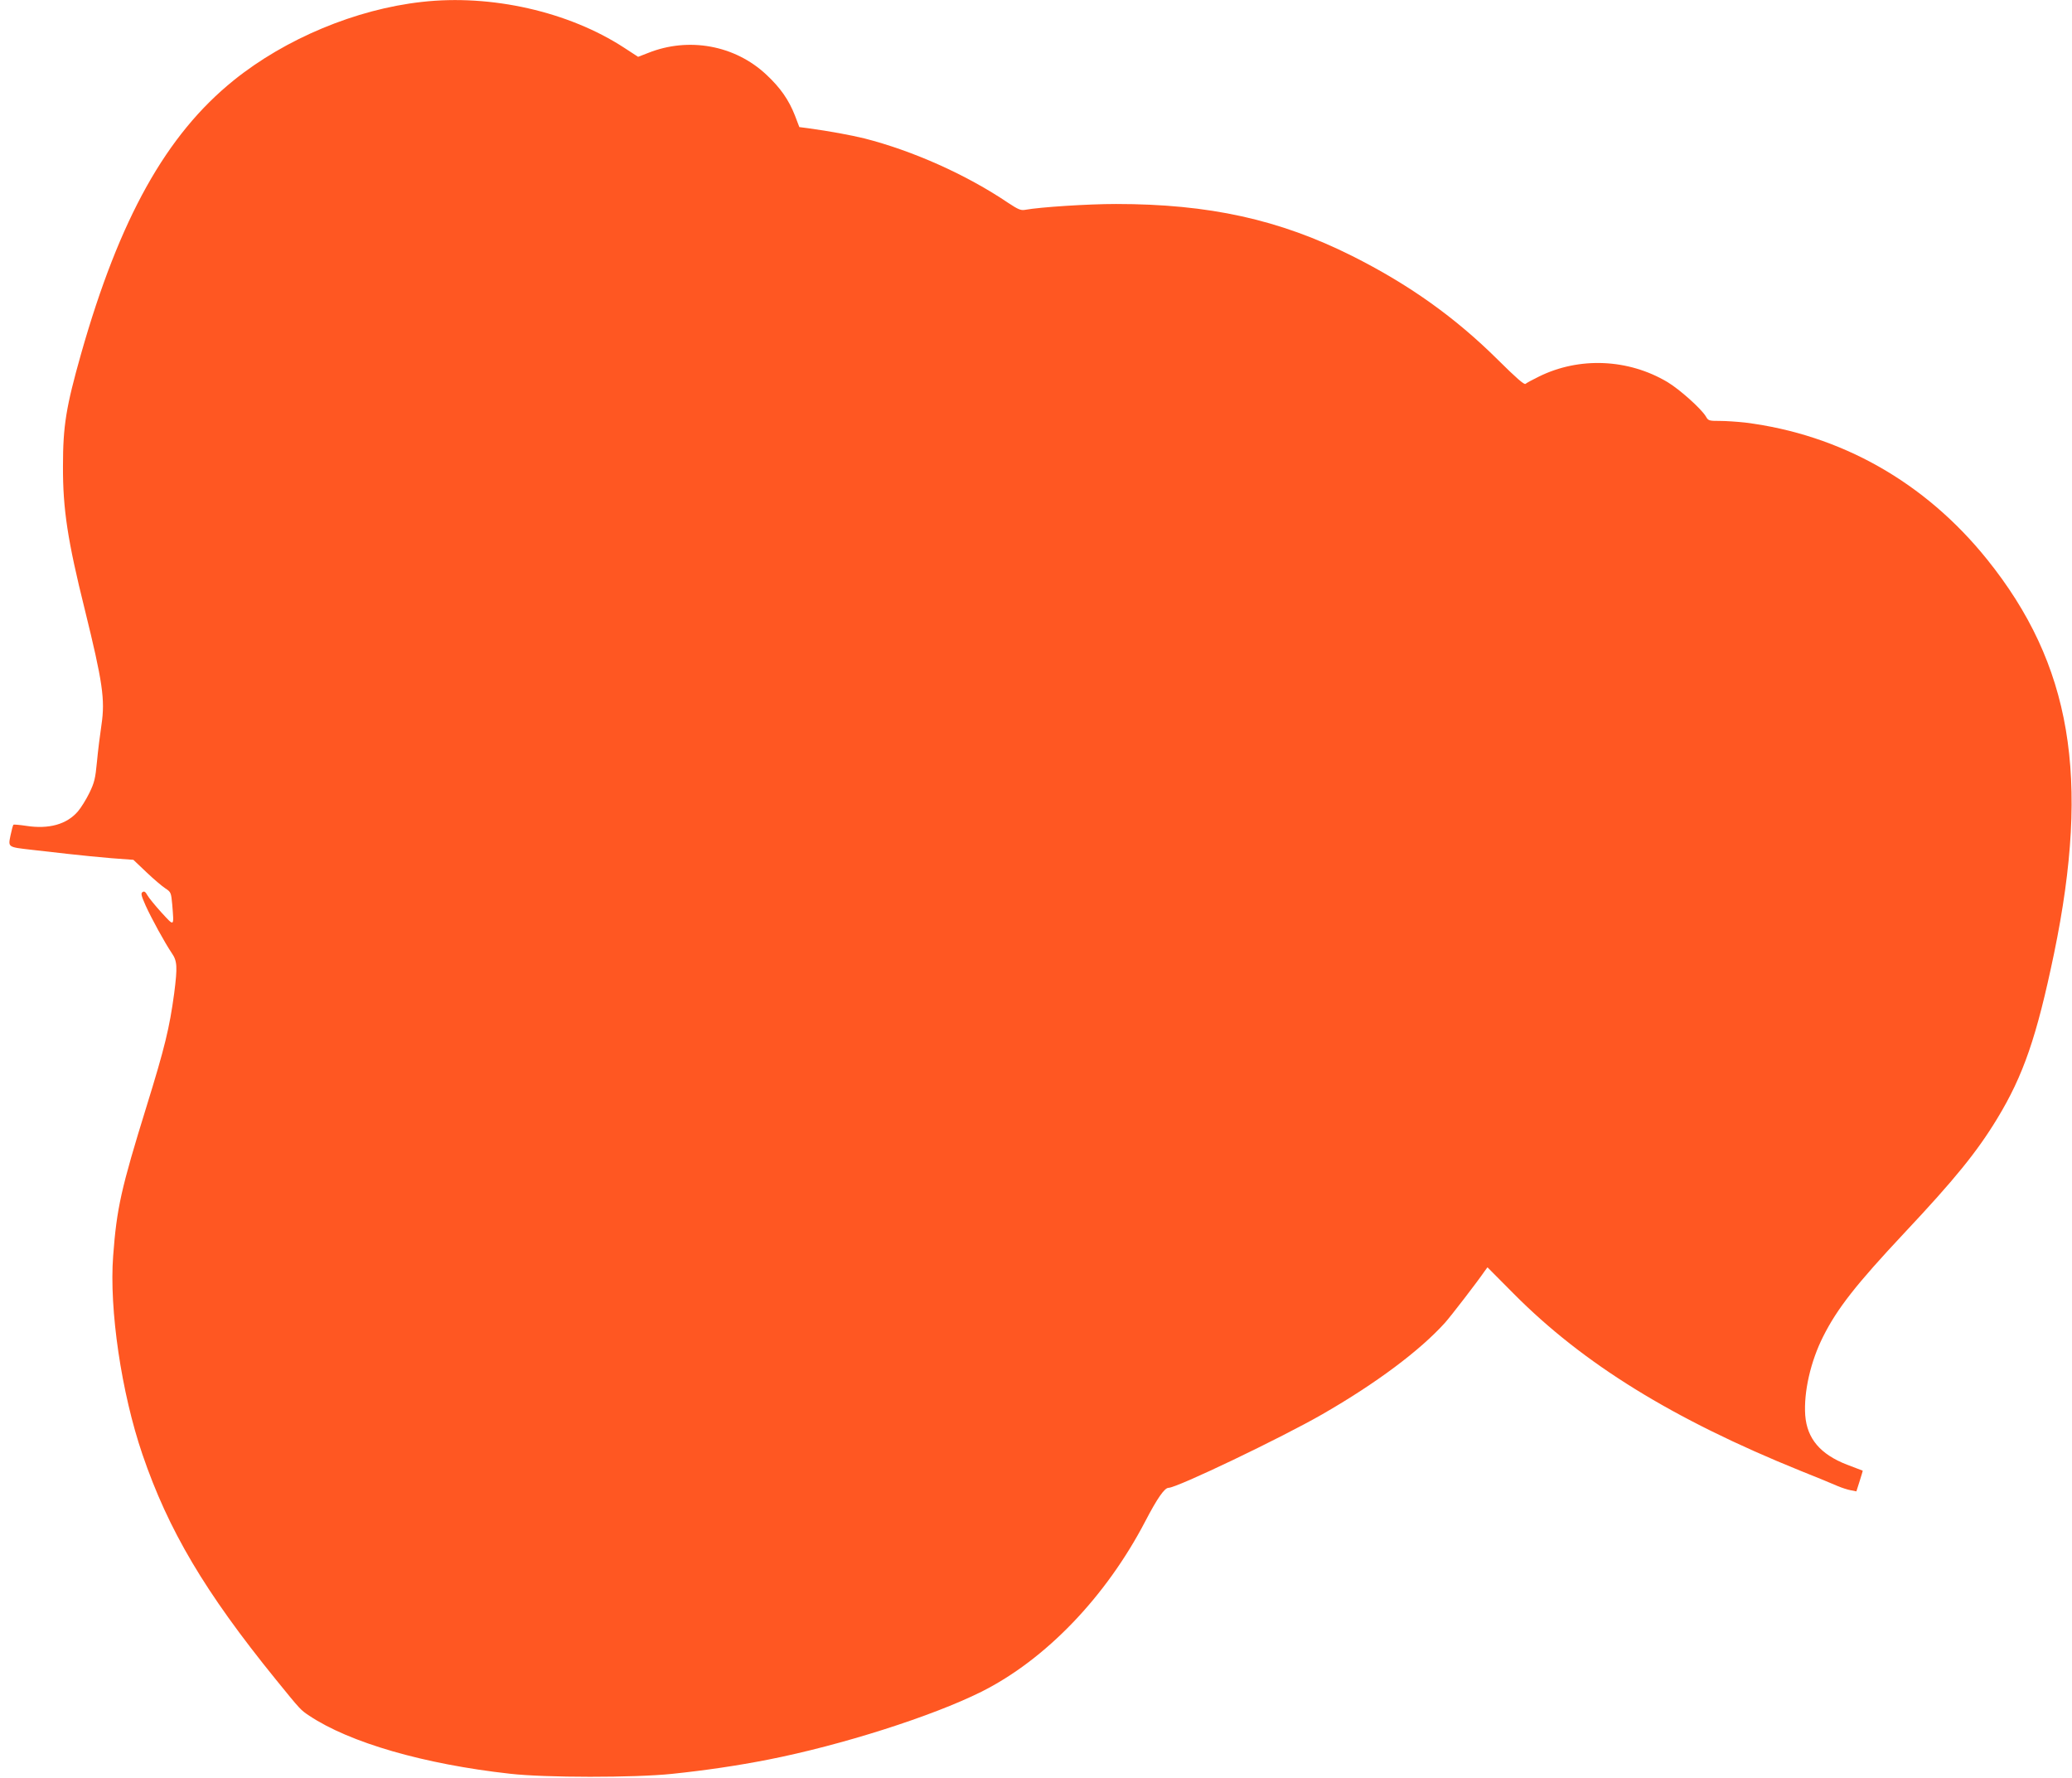 <?xml version="1.0" standalone="no"?>
<!DOCTYPE svg PUBLIC "-//W3C//DTD SVG 20010904//EN"
 "http://www.w3.org/TR/2001/REC-SVG-20010904/DTD/svg10.dtd">
<svg version="1.0" xmlns="http://www.w3.org/2000/svg"
 width="1280pt" height="1098pt" viewBox="0 0 1280 1098"
 preserveAspectRatio="xMidYMid meet">
<g transform="translate(0,1098) scale(0.1,-0.1)"
fill="#ff5722" stroke="none">
<path d="M2605 10968 c-406 -45 -842 -227 -1161 -484 -416 -335 -705 -851
-943 -1689 -93 -329 -112 -445 -112 -695 -1 -265 29 -460 135 -886 110 -447
126 -555 103 -710 -9 -60 -22 -163 -28 -229 -10 -105 -16 -129 -47 -193 -20
-41 -52 -92 -70 -113 -69 -81 -180 -112 -321 -90 -40 6 -76 9 -78 7 -3 -3 -11
-32 -18 -66 -15 -74 -18 -72 130 -89 55 -6 158 -18 230 -26 72 -8 190 -20 264
-26 l135 -10 80 -76 c44 -42 97 -87 117 -100 35 -23 36 -26 43 -100 11 -140
15 -138 -67 -49 -39 43 -79 92 -87 107 -11 20 -19 26 -29 19 -12 -7 -9 -21 18
-82 37 -82 119 -231 162 -295 34 -49 36 -84 15 -249 -29 -214 -58 -334 -171
-699 -157 -507 -184 -628 -206 -923 -25 -330 51 -845 181 -1226 160 -468 385
-849 824 -1390 155 -191 153 -188 207 -224 249 -166 708 -299 1239 -358 217
-25 768 -25 1000 -1 211 22 406 51 595 88 453 89 1014 268 1317 419 398 199
771 588 1014 1055 73 140 118 205 143 205 52 0 697 309 951 455 332 191 602
393 757 565 35 39 200 253 245 319 l17 23 163 -164 c429 -432 982 -774 1771
-1093 100 -40 203 -82 229 -94 26 -11 63 -23 81 -26 l35 -7 20 63 c11 35 20
64 19 65 -1 0 -45 17 -97 37 -165 64 -247 161 -258 305 -10 143 33 333 111
487 87 173 203 321 502 640 310 330 448 500 572 704 163 268 245 507 352 1021
225 1089 107 1787 -413 2434 -384 478 -905 772 -1496 846 -46 5 -116 10 -155
10 -67 0 -72 1 -87 28 -29 48 -162 167 -237 212 -242 144 -545 157 -794 34
-39 -19 -76 -39 -83 -45 -8 -7 -58 37 -170 148 -265 263 -550 466 -903 643
-448 224 -882 320 -1456 320 -175 0 -468 -19 -562 -36 -26 -5 -43 2 -105 43
-259 175 -590 322 -888 398 -87 21 -210 44 -348 63 l-54 7 -27 71 c-38 97 -90
172 -177 253 -194 182 -480 234 -730 134 l-62 -24 -86 56 c-342 223 -822 332
-1251 283z"/>
</g>
</svg>
